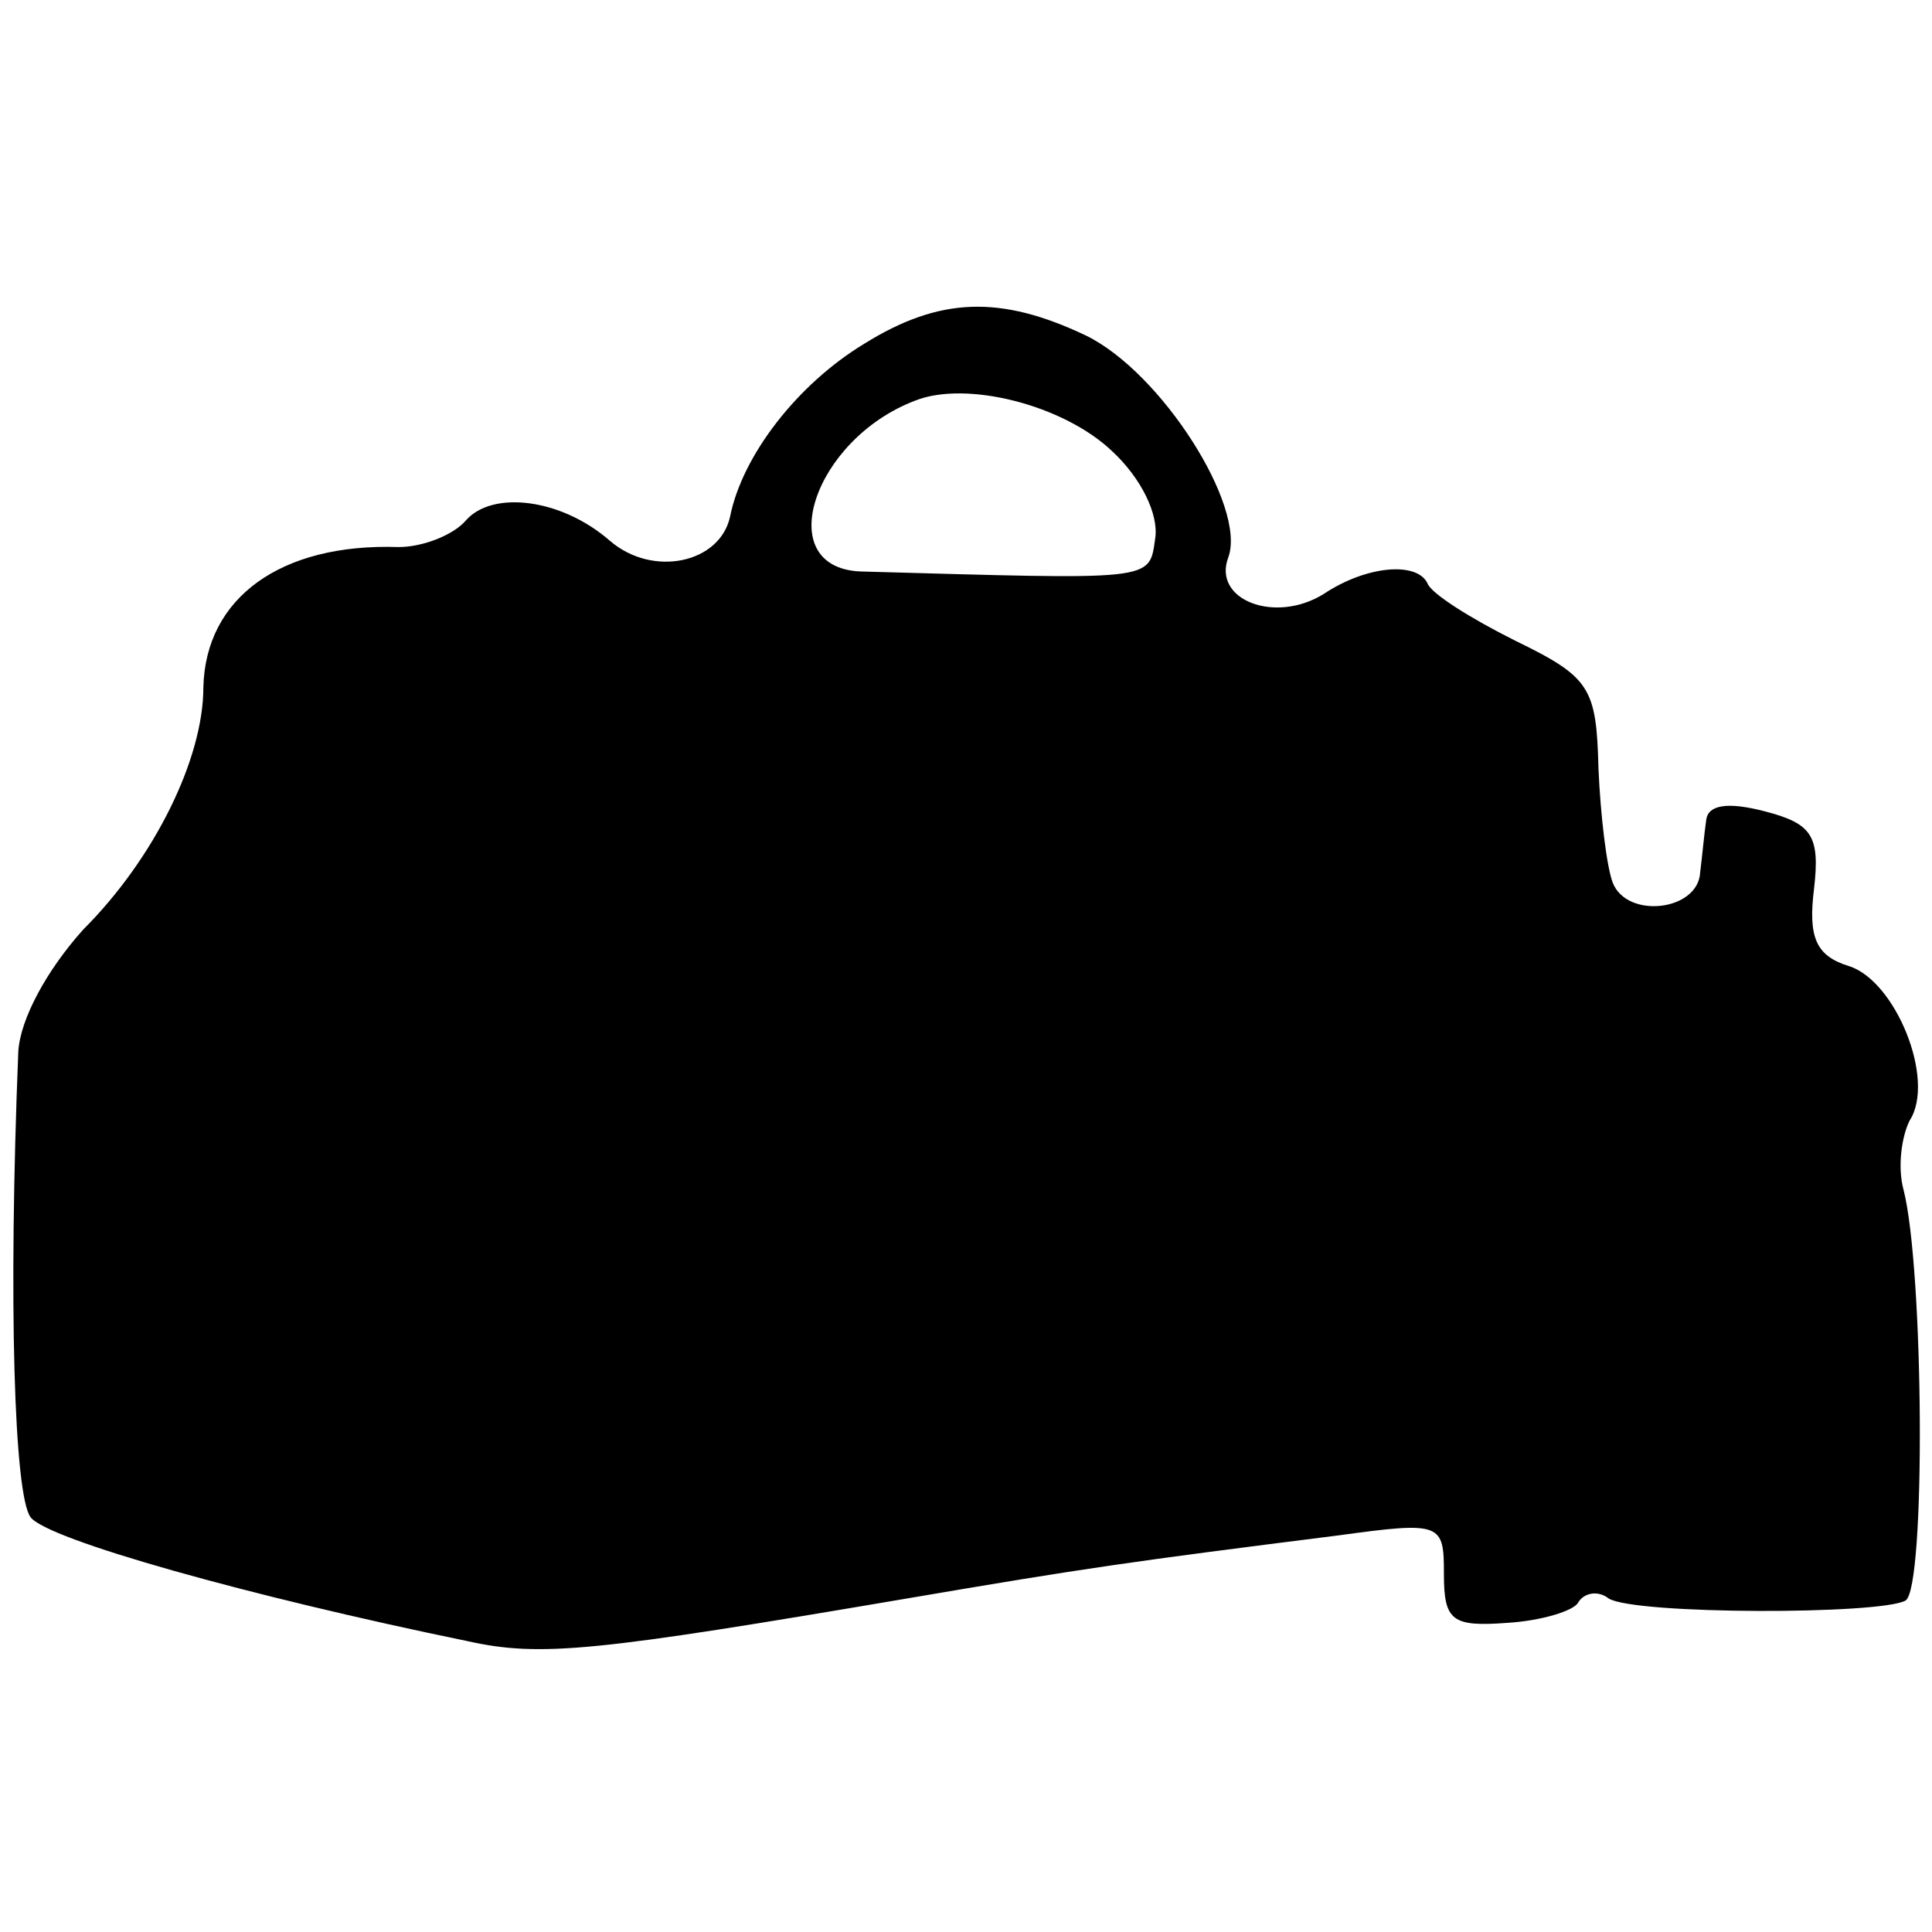 <?xml version="1.0" standalone="no"?>
<!DOCTYPE svg PUBLIC "-//W3C//DTD SVG 20010904//EN"
 "http://www.w3.org/TR/2001/REC-SVG-20010904/DTD/svg10.dtd">
<svg version="1.0" xmlns="http://www.w3.org/2000/svg"
 width="95pt" height="95pt" viewBox="0 0 95 95"
 preserveAspectRatio="xMidYMid meet">
<g transform="translate(0,95) scale(0.1,-0.1)"
fill="#000000" stroke="none">
<path d="M425 781 c-33 -20 -60 -55 -66 -85 -5 -23 -38 -30 -59 -12 -24 21
-58 25 -71 10 -6 -7 -21 -13 -33 -13 -58 2 -95 -25 -96 -69 0 -35 -24 -84 -59
-119 -18 -20 -31 -44 -32 -60 -5 -124 -2 -218 6 -229 8 -11 108 -39 215 -61
36 -8 63 -5 216 21 88 15 109 18 212 31 51 7 52 6 52 -19 0 -23 4 -26 31 -24
17 1 33 6 35 10 3 5 10 6 15 2 13 -8 134 -8 146 -1 10 6 9 163 -1 202 -3 11
-1 26 3 34 13 20 -7 69 -30 76 -16 5 -20 14 -17 38 3 26 -1 32 -24 38 -19 5
-28 3 -29 -4 -1 -7 -2 -18 -3 -26 -1 -19 -36 -23 -43 -5 -3 8 -6 33 -7 56 -1
40 -4 45 -41 63 -22 11 -41 23 -43 28 -5 11 -30 9 -51 -5 -24 -15 -55 -3 -47
18 9 25 -33 91 -70 109 -42 20 -72 19 -109 -4z m122 -53 c14 -13 23 -31 21
-43 -3 -21 0 -20 -145 -16 -44 2 -23 65 27 84 25 10 73 -2 97 -25z"/>
</g>
</svg>
